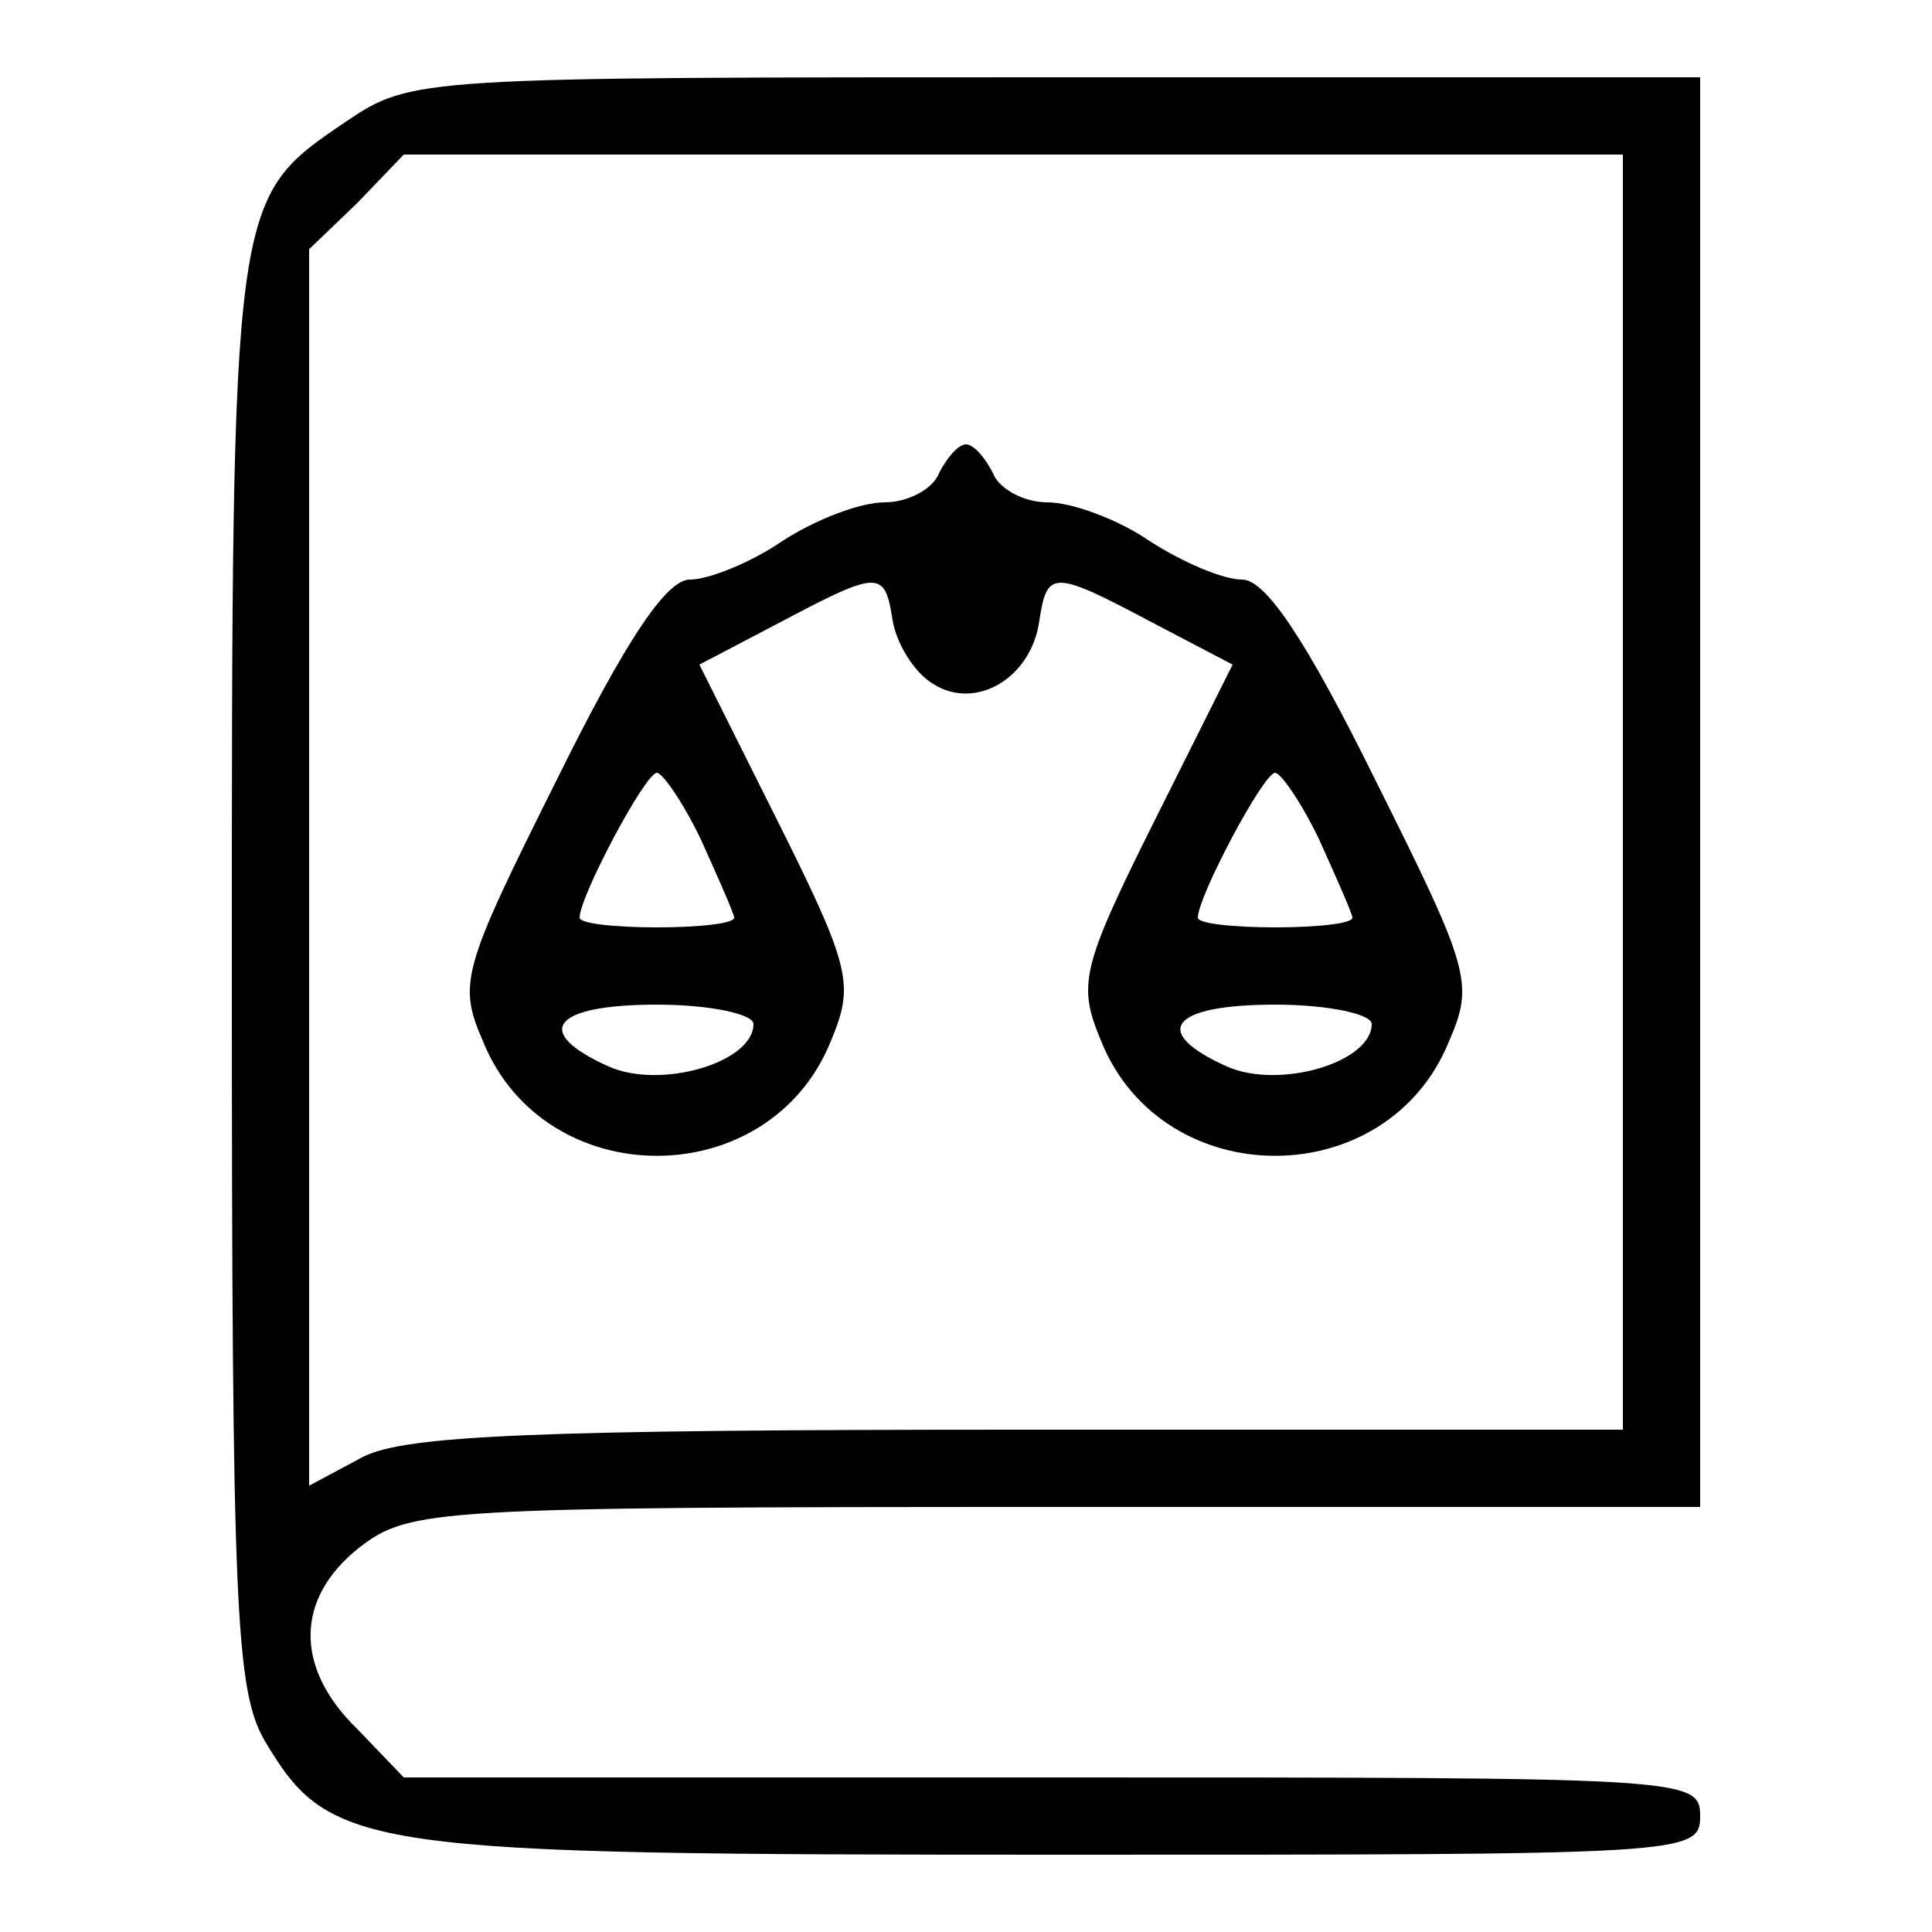<?xml version="1.0" standalone="no"?>
<!DOCTYPE svg PUBLIC "-//W3C//DTD SVG 20010904//EN"
 "http://www.w3.org/TR/2001/REC-SVG-20010904/DTD/svg10.dtd">
<svg version="1.0" xmlns="http://www.w3.org/2000/svg"
 width="100pt" height="100pt" viewBox="0 0 100 100"
 preserveAspectRatio="xMidYMid meet">

<g transform="translate(0,100) scale(0.1,-0.1)"
fill="#000000" stroke="none">
<path d="M179 937 c-59 -40 -59 -38 -59 -440 0 -330 2 -372 17 -398 34 -57 49
-59 412 -59 324 0 331 0 331 20 0 20 -7 20 -335 20 l-336 0 -24 25 c-33 32
-32 68 1 94 26 20 38 21 360 21 l334 0 0 370 0 370 -334 0 c-330 0 -333 0
-367 -23z m661 -347 l0 -330 -312 0 c-252 0 -318 -3 -340 -14 l-28 -15 0 320
0 320 25 24 24 25 316 0 315 0 0 -330z"/>
<path d="M486 755 c-3 -8 -16 -15 -28 -15 -13 0 -36 -9 -53 -20 -16 -11 -38
-20 -48 -20 -12 0 -33 -31 -69 -104 -49 -98 -51 -105 -38 -135 32 -79 148 -79
180 0 12 29 11 37 -27 113 l-41 82 42 22 c51 27 54 27 58 1 2 -12 11 -27 21
-33 22 -14 51 3 55 33 4 26 7 26 58 -1 l42 -22 -41 -82 c-38 -76 -39 -84 -27
-113 32 -79 148 -79 180 0 13 30 11 37 -38 135 -36 73 -57 104 -69 104 -10 0
-31 9 -48 20 -16 11 -40 20 -53 20 -12 0 -25 7 -28 15 -4 8 -10 15 -14 15 -4
0 -10 -7 -14 -15z m-123 -190 c9 -20 17 -38 17 -40 0 -3 -18 -5 -40 -5 -22 0
-40 2 -40 5 0 11 34 75 40 75 3 0 14 -16 23 -35z m320 0 c9 -20 17 -38 17 -40
0 -3 -18 -5 -40 -5 -22 0 -40 2 -40 5 0 11 34 75 40 75 3 0 14 -16 23 -35z
m-293 -95 c0 -20 -48 -34 -75 -22 -40 18 -29 32 25 32 28 0 50 -5 50 -10z
m320 0 c0 -20 -48 -34 -75 -22 -40 18 -29 32 25 32 28 0 50 -5 50 -10z"/>
</g>
</svg>
